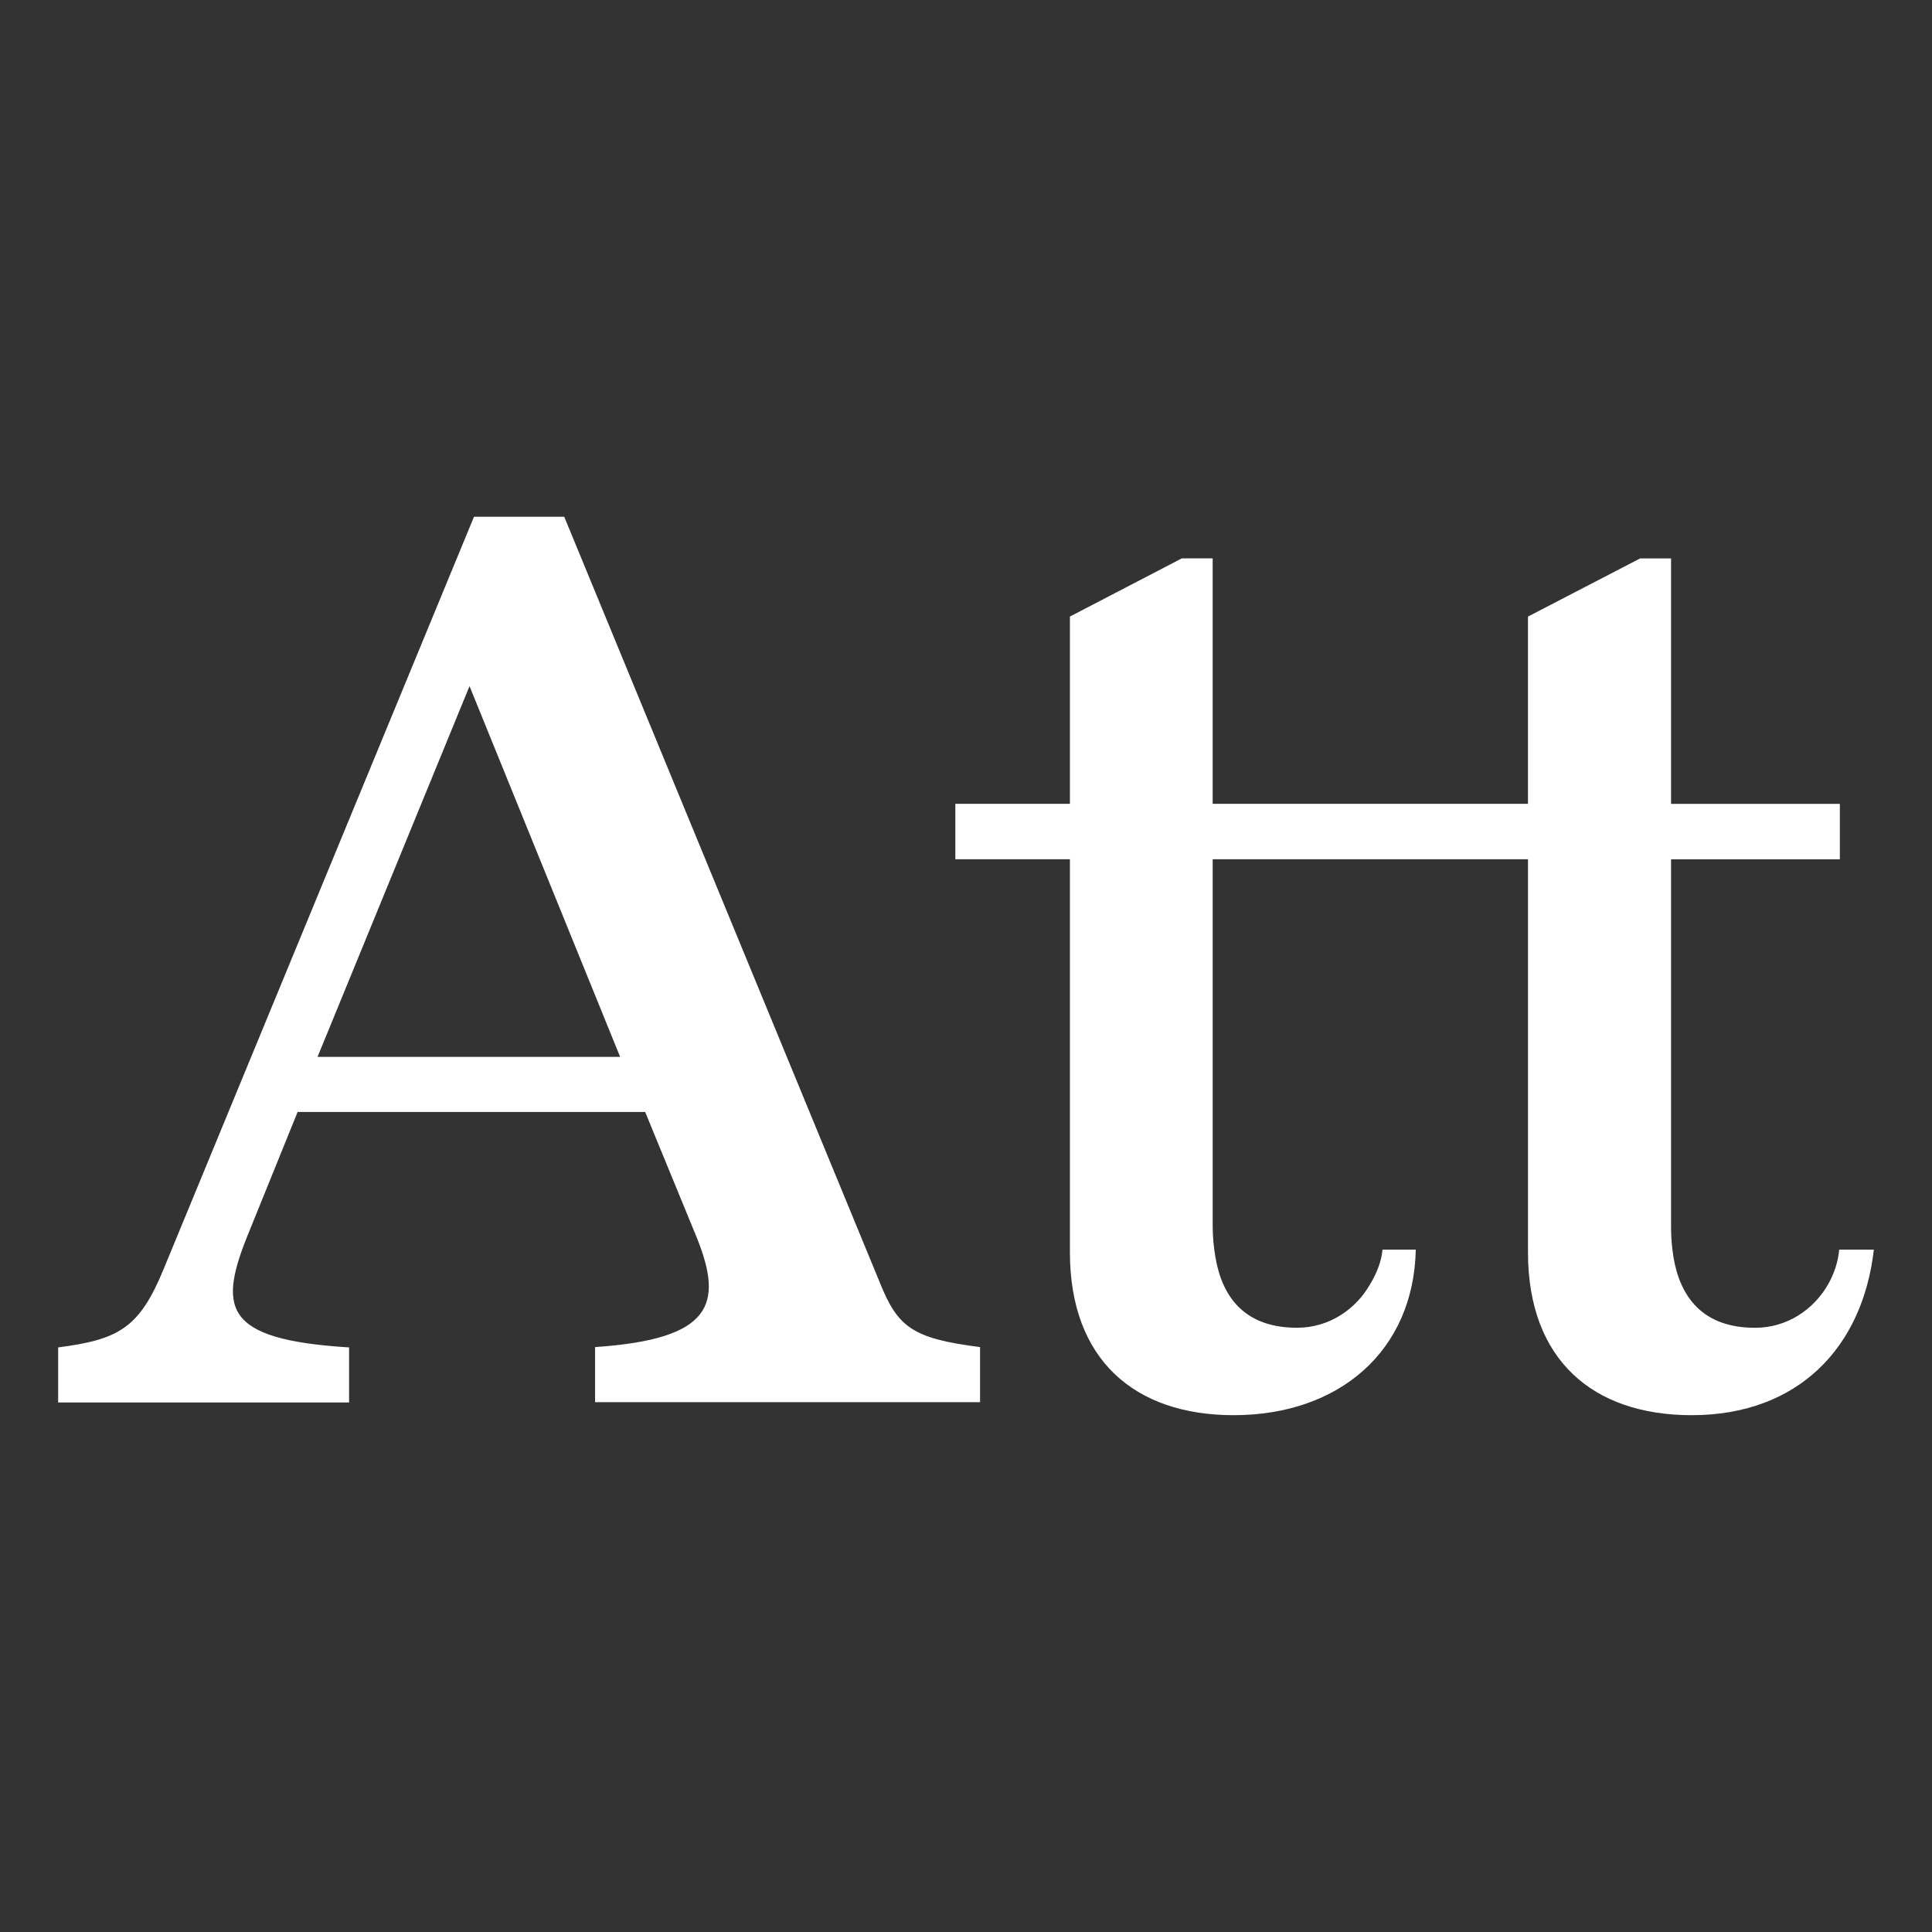 <?xml version="1.0" encoding="UTF-8"?>
<svg xmlns="http://www.w3.org/2000/svg" id="Layer_1" data-name="Layer 1" viewBox="0 0 841.89 841.89">
  <rect x="0" y="0" width="841.89" height="841.89" fill="#333333" stroke="none"/>
  <defs>
    <style>
      .cls-1 {
        fill: #fff;
        stroke-width: 0px;
      }
    </style>
  </defs>
  <path class="cls-1" d="M383.42,558.95L245.87,225.18h-39.32l-135.16,327.62c-10.62,25.95-19.59,30.9-46.05,34.35v24h126.78v-24c-55.62-3.45-57.26-17.4-43.21-51.3l20.78-51.3h151.45l22.43,54.6c11.81,29.25,6.73,44.4-44.25,47.85v24h167.75v-24c-29.75-3.75-35.88-8.85-43.66-28.05ZM138.37,460.55l66.23-161.56,65.63,161.56h-131.87Z"></path>
  <path class="cls-1" d="M801.45,544.55c-.45,5.25-2.25,10.65-4.94,15.3-6.13,10.65-17.64,18.75-31.7,18.75-22.72,0-32.59-13.2-35.58-30.75-.15-1.05-.3-2.25-.45-3.3-.45-3.45-.6-7.05-.6-10.65v-159.46h73.56v-24.15h-73.56v-106.96h-13.46l-48.89,25.35v81.6h-137.4v-106.96h-13.46l-48.74,25.35v81.6h-49.93v24.15h49.93v171.31c0,46.65,28.11,70.95,71.32,70.95,46.05,0,78.49-28.05,79.39-72.15h-14.5c-.45,5.25-2.69,10.65-5.53,15.3-6.13,10.65-17.64,18.75-31.7,18.75-22.72,0-32.59-13.2-35.58-30.75-.75-4.35-1.19-9-1.19-13.8v-159.61h137.4v171.31c0,46.65,28.11,70.95,71.32,70.95,46.05,0,74.46-29.1,79.39-72.15h-15.1Z"></path>
</svg>
